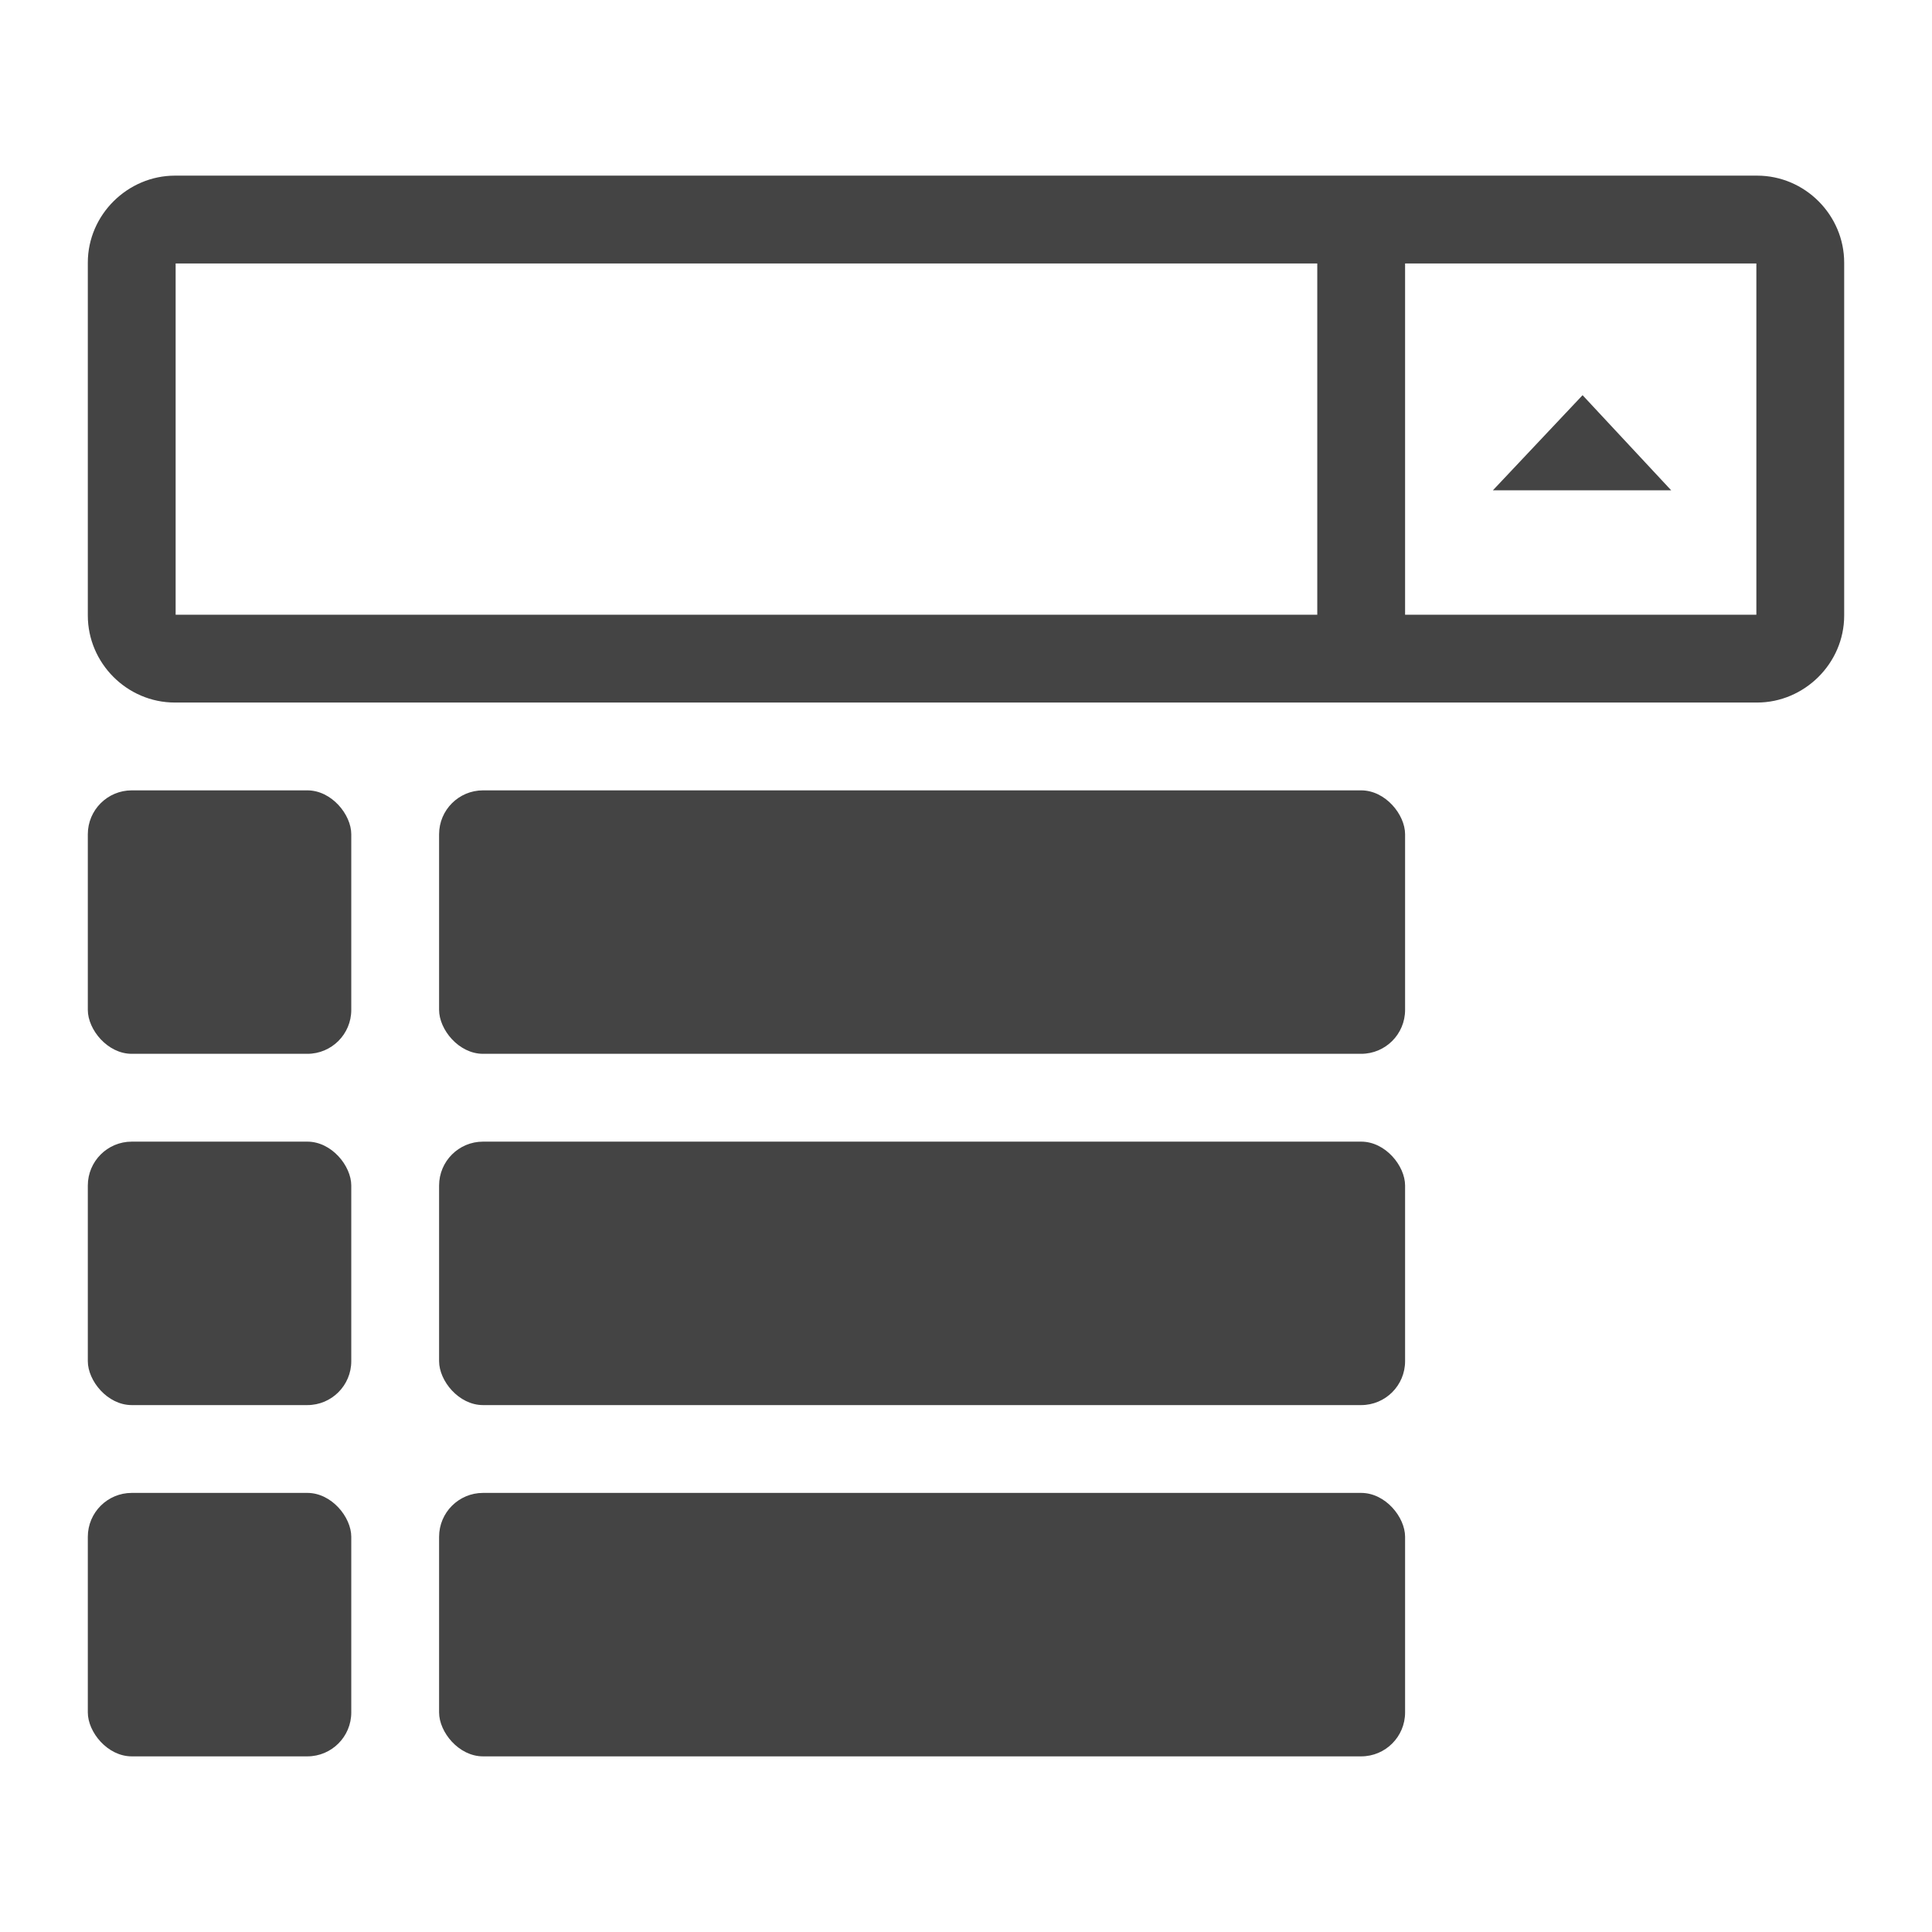 <svg height='70px' width='70px'  fill="#444444" xmlns="http://www.w3.org/2000/svg" xmlns:xlink="http://www.w3.org/1999/xlink" xmlns:sketch="http://www.bohemiancoding.com/sketch/ns" viewBox="0 0 22 20" version="1.1" x="0px" y="0px"><title>Artboard 1 Copy 10</title><desc>Created with Sketch.</desc><g stroke="none" stroke-width="1" fill="none" fill-rule="evenodd" sketch:type="MSPage"><g sketch:type="MSArtboardGroup" fill="#444444"><rect sketch:type="MSShapeGroup" x="5" y="8" width="11" height="3" rx="0.5"></rect><rect sketch:type="MSShapeGroup" x="1" y="8" width="3" height="3" rx="0.5"></rect><rect sketch:type="MSShapeGroup" x="1" y="12" width="3" height="3" rx="0.5"></rect><rect sketch:type="MSShapeGroup" x="1" y="16" width="3" height="3" rx="0.5"></rect><rect sketch:type="MSShapeGroup" x="5" y="12" width="11" height="3" rx="0.5"></rect><polygon sketch:type="MSShapeGroup" points="18.021 3.5 19.03 4.583 17 4.583 "></polygon><path d="M1,1.991 C1,1.444 1.455,1 1.992,1 L20.008,1 C20.556,1 21,1.451 21,1.991 L21,6.009 C21,6.556 20.545,7 20.008,7 L1.992,7 C1.444,7 1,6.549 1,6.009 L1,1.991 Z M2,2 L15,2 L15,6 L2,6 L2,2 Z M16,2 L20,2 L20,6 L16,6 L16,2 Z" sketch:type="MSShapeGroup"></path><rect sketch:type="MSShapeGroup" x="5" y="16" width="11" height="3" rx="0.5"></rect></g></g></svg>